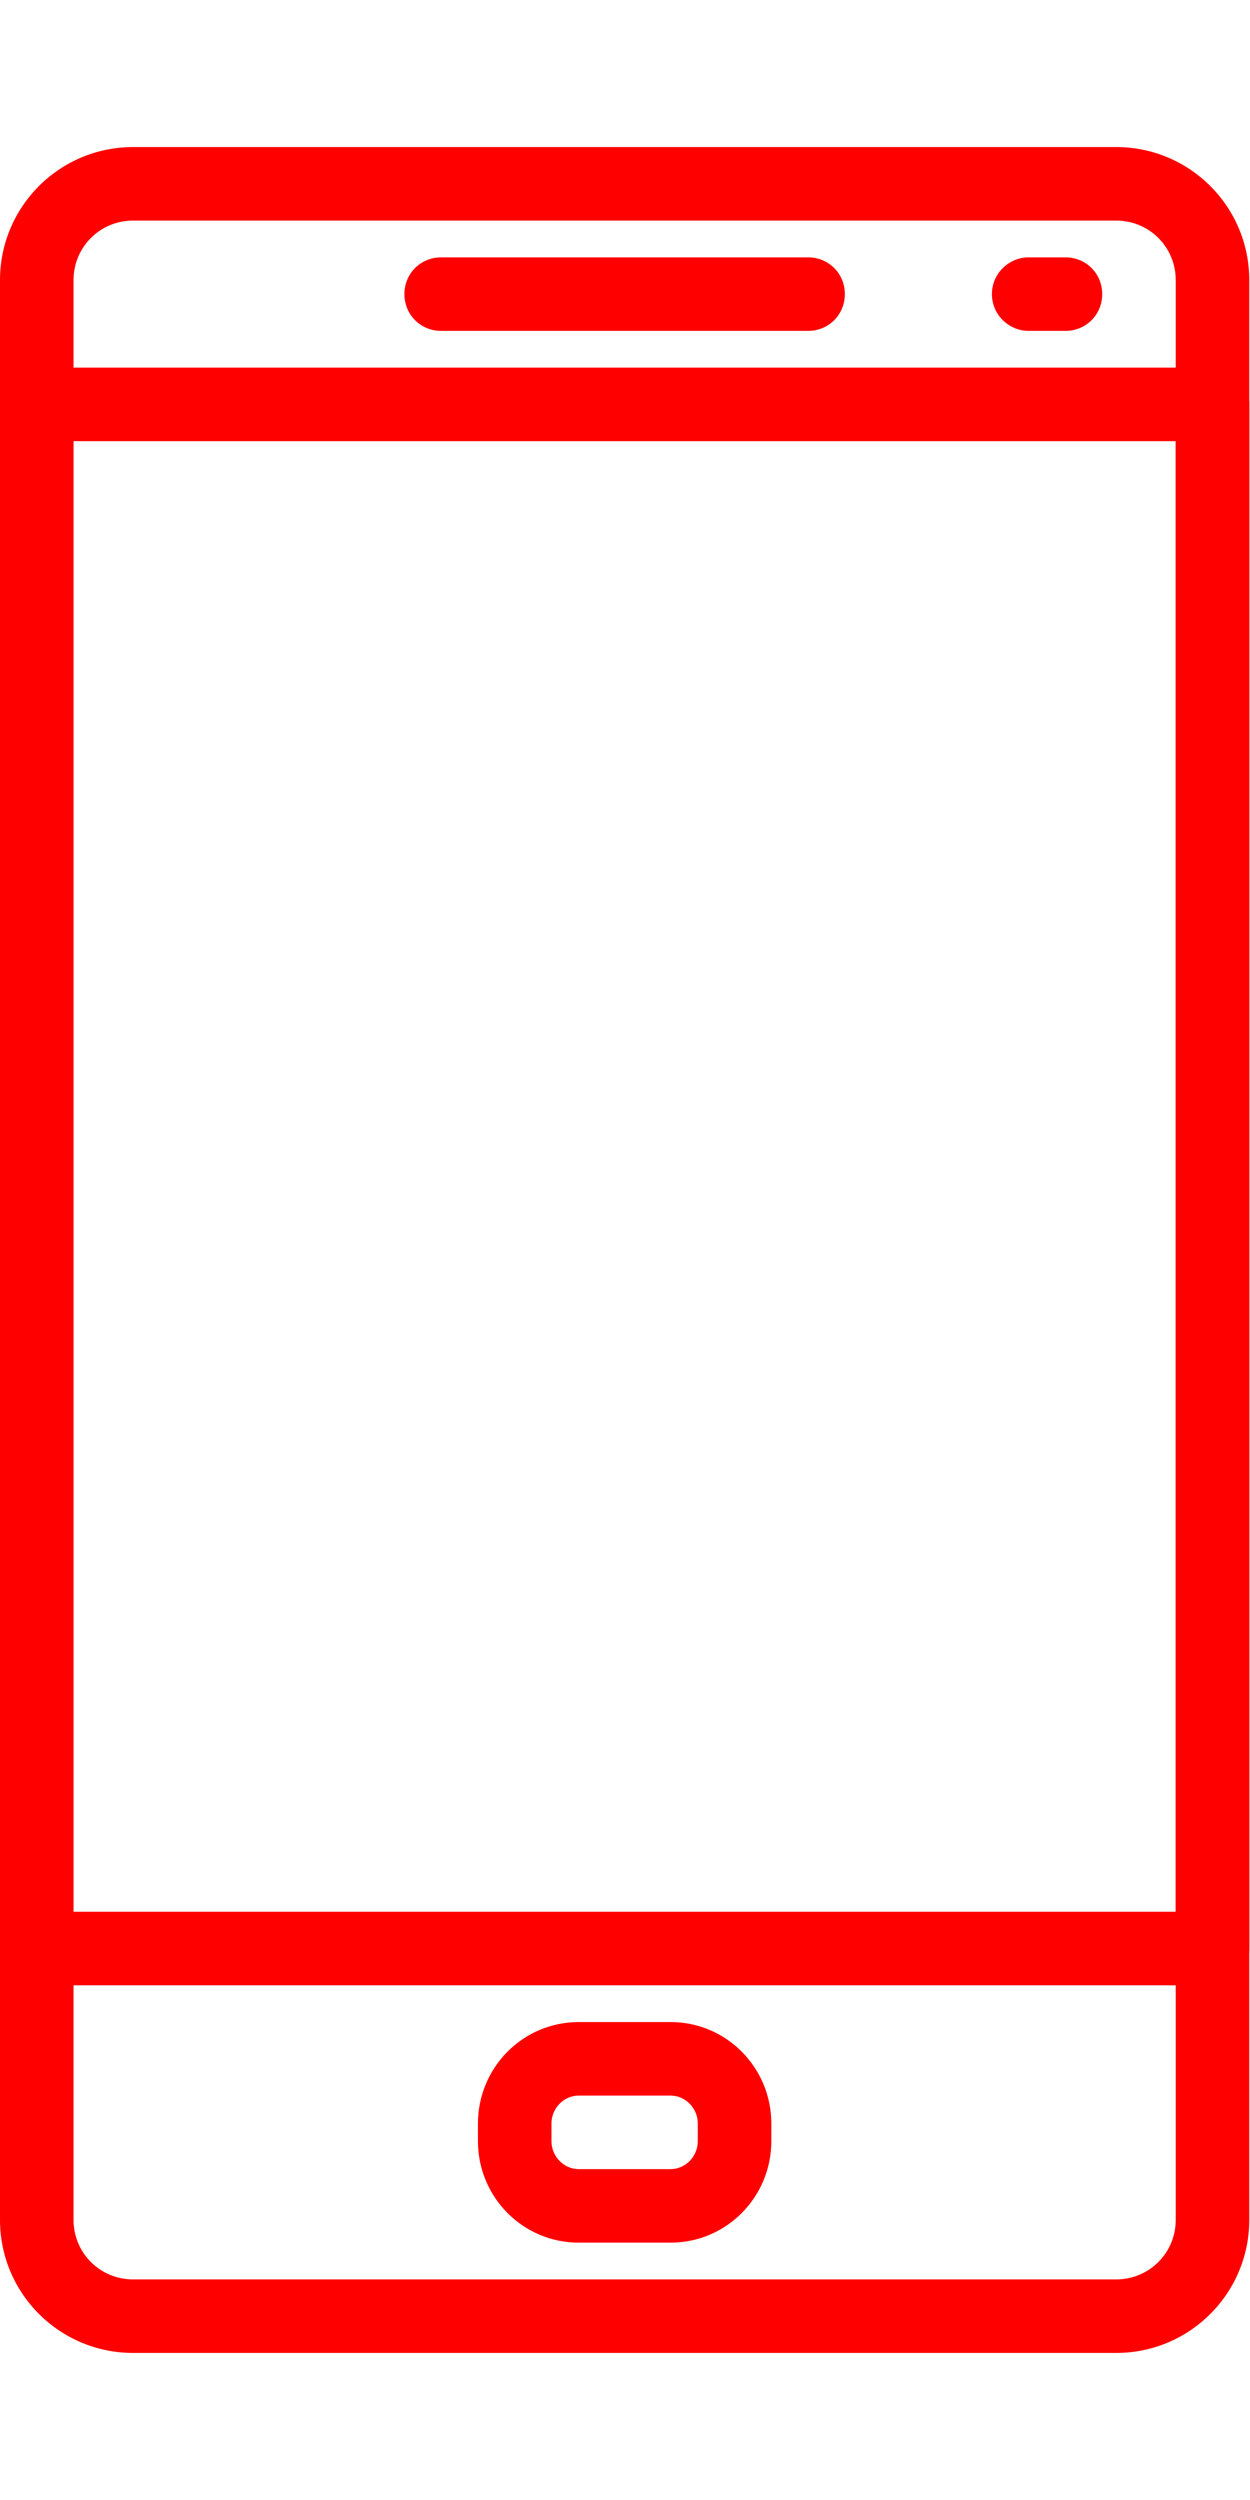<svg xmlns="http://www.w3.org/2000/svg" viewBox="0 0 17 34" width="17" height="34"><style>tspan { white-space:pre }.shp0 { fill: #ff0000 } </style><path fill-rule="evenodd" class="shp0" d="M11.49 4C11.49 4.28 11.27 4.5 10.99 4.5L6 4.5C5.72 4.5 5.5 4.28 5.5 4C5.5 3.72 5.72 3.5 6 3.5L10.99 3.5C11.27 3.5 11.49 3.72 11.49 4ZM14.99 4C14.99 4.28 14.77 4.5 14.49 4.5L13.99 4.5C13.72 4.5 13.49 4.28 13.49 4C13.49 3.72 13.72 3.5 13.99 3.5L14.49 3.5C14.77 3.5 14.99 3.72 14.99 4ZM10.49 28.88L10.49 29.12C10.49 29.88 9.88 30.5 9.12 30.5L7.87 30.5C7.11 30.5 6.5 29.88 6.5 29.12L6.5 28.88C6.5 28.12 7.11 27.5 7.87 27.5L9.12 27.5C9.88 27.5 10.49 28.12 10.49 28.88ZM9.49 28.88C9.49 28.67 9.32 28.5 9.12 28.5L7.87 28.5C7.67 28.5 7.5 28.67 7.5 28.88L7.5 29.12C7.5 29.33 7.67 29.5 7.87 29.5L9.12 29.5C9.32 29.5 9.49 29.33 9.49 29.12L9.49 28.88Z" /><path fill-rule="evenodd" class="shp0" d="M16.99 3.81L16.99 30.19C16.99 31.19 16.18 32 15.18 32L1.81 32C0.81 32 0 31.19 0 30.19L0 3.81C0 2.81 0.81 2 1.81 2L15.18 2C16.18 2 16.99 2.81 16.99 3.81ZM15.99 3.81C15.99 3.36 15.63 3 15.18 3L1.81 3C1.36 3 1 3.36 1 3.81L1 30.19C1 30.64 1.36 31 1.81 31L15.18 31C15.63 31 15.99 30.64 15.99 30.19L15.99 3.81Z" /><path fill-rule="evenodd" class="shp0" d="M16.99 5.5L16.99 26.5C16.99 26.78 16.77 27 16.49 27L0.5 27C0.22 27 0 26.78 0 26.5L0 5.5C0 5.22 0.22 5 0.5 5L16.49 5C16.77 5 16.99 5.22 16.99 5.5ZM15.99 6L1 6L1 26L15.99 26L15.99 6Z" /></svg>